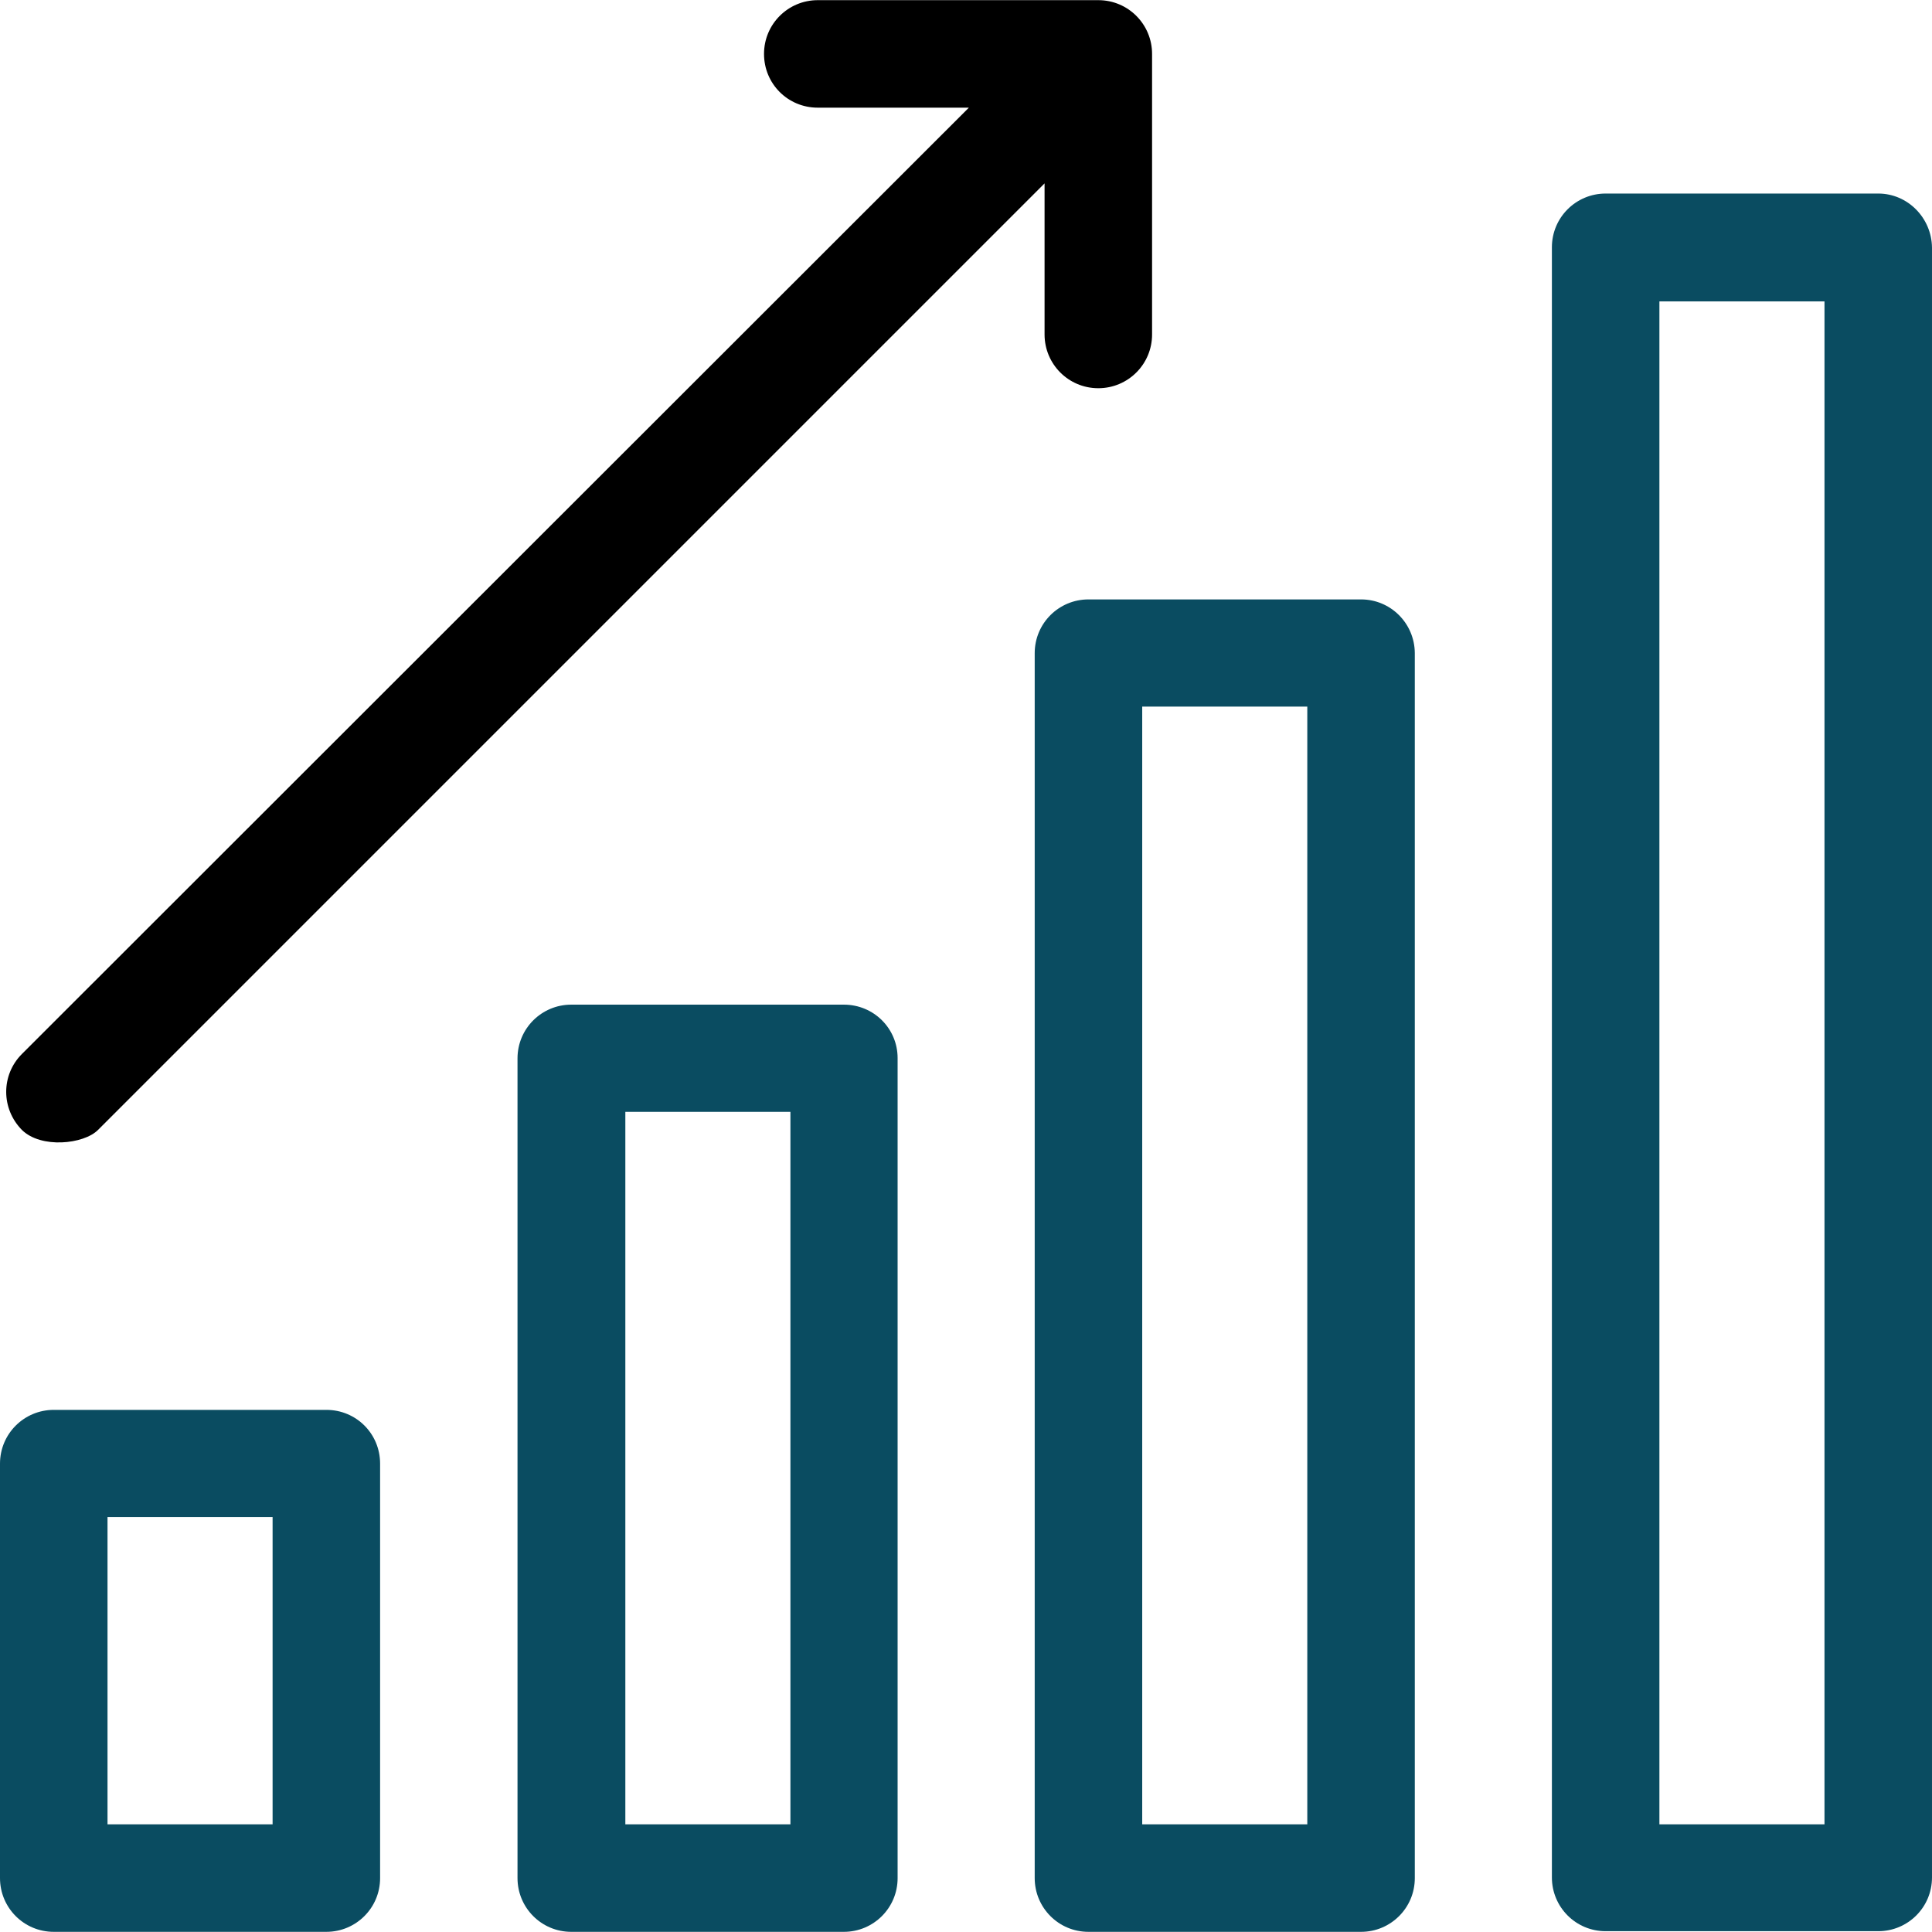 <?xml version="1.0" encoding="iso-8859-1"?>
<!-- Generator: Adobe Illustrator 19.0.0, SVG Export Plug-In . SVG Version: 6.00 Build 0)  -->
<svg version="1.1" id="Layer_1" xmlns="http://www.w3.org/2000/svg" xmlns:xlink="http://www.w3.org/1999/xlink" x="0px" y="0px"
	 viewBox="0 0 392.663 392.663" style="enable-background:new 0 0 392.663 392.663;" xml:space="preserve">
<g>
	<g>
		<path style="fill:#0a4c61;" d="M66.327,286.545H10.925C4.913,286.545,0,291.394,0,297.471v84.234c0,6.012,4.848,10.925,10.925,10.925h55.402
			c6.012,0,10.925-4.848,10.925-10.925v-84.234C77.253,291.394,72.404,286.545,66.327,286.545z M21.851,370.78v-62.448h33.552
			v62.448H21.851z"/>
	</g>
</g>
<g>
	<g>
		<path style="fill:#0a4c61;" d="M171.507,204.186h-55.402c-6.012,0-10.925,4.848-10.925,10.925v166.594c0,6.012,4.848,10.925,10.925,10.925h55.402
			c6.012,0,10.925-4.849,10.925-10.925V215.046C182.432,209.034,177.584,204.186,171.507,204.186z M127.095,370.78V225.972h33.552
			l0,144.808H127.095z"/>
	</g>
</g>
<g>
	<g>
		<path style="fill:#0a4c61;" d="M276.622,121.826H221.22c-6.012,0-10.925,4.848-10.925,10.925v248.954c0,6.012,4.849,10.925,10.925,10.925h55.402
			c6.012,0,10.925-4.848,10.925-10.925V132.687C287.483,126.675,282.634,121.826,276.622,121.826z M265.697,370.78h-33.551V143.612
			h33.551V370.78z"/>
	</g>
</g>
<g>
	<g>
		<path style="fill:#0a4c61;" d="M381.737,39.337h-55.402c-6.012,0-10.925,4.848-10.925,10.925v331.313c0,6.012,4.848,10.925,10.925,10.925h55.402
			c6.012,0,10.925-4.849,10.925-10.925V50.327C392.598,44.315,387.749,39.337,381.737,39.337z M370.812,370.78h-33.552V61.253
			h33.552V370.78z"/>
	</g>
</g>
<g>
	<g>
		<path d="M223.224,0.032h-57.018c-6.012,0-10.925,4.849-10.925,10.925c0,6.077,4.849,10.925,10.925,10.925h30.707L4.461,214.206
			c-4.267,4.267-4.267,11.119,0,15.451c3.879,3.814,12.541,2.909,15.451,0L212.299,37.269v30.707
			c0,6.012,4.848,10.925,10.925,10.925c6.012,0,10.925-4.848,10.925-10.925V10.958C234.149,4.945,229.301,0.032,223.224,0.032z"/>
	</g>
</g>
<g>
</g>
<g>
</g>
<g>
</g>
<g>
</g>
<g>
</g>
<g>
</g>
<g>
</g>
<g>
</g>
<g>
</g>
<g>
</g>
<g>
</g>
<g>
</g>
<g>
</g>
<g>
</g>
<g>
</g>
</svg>
